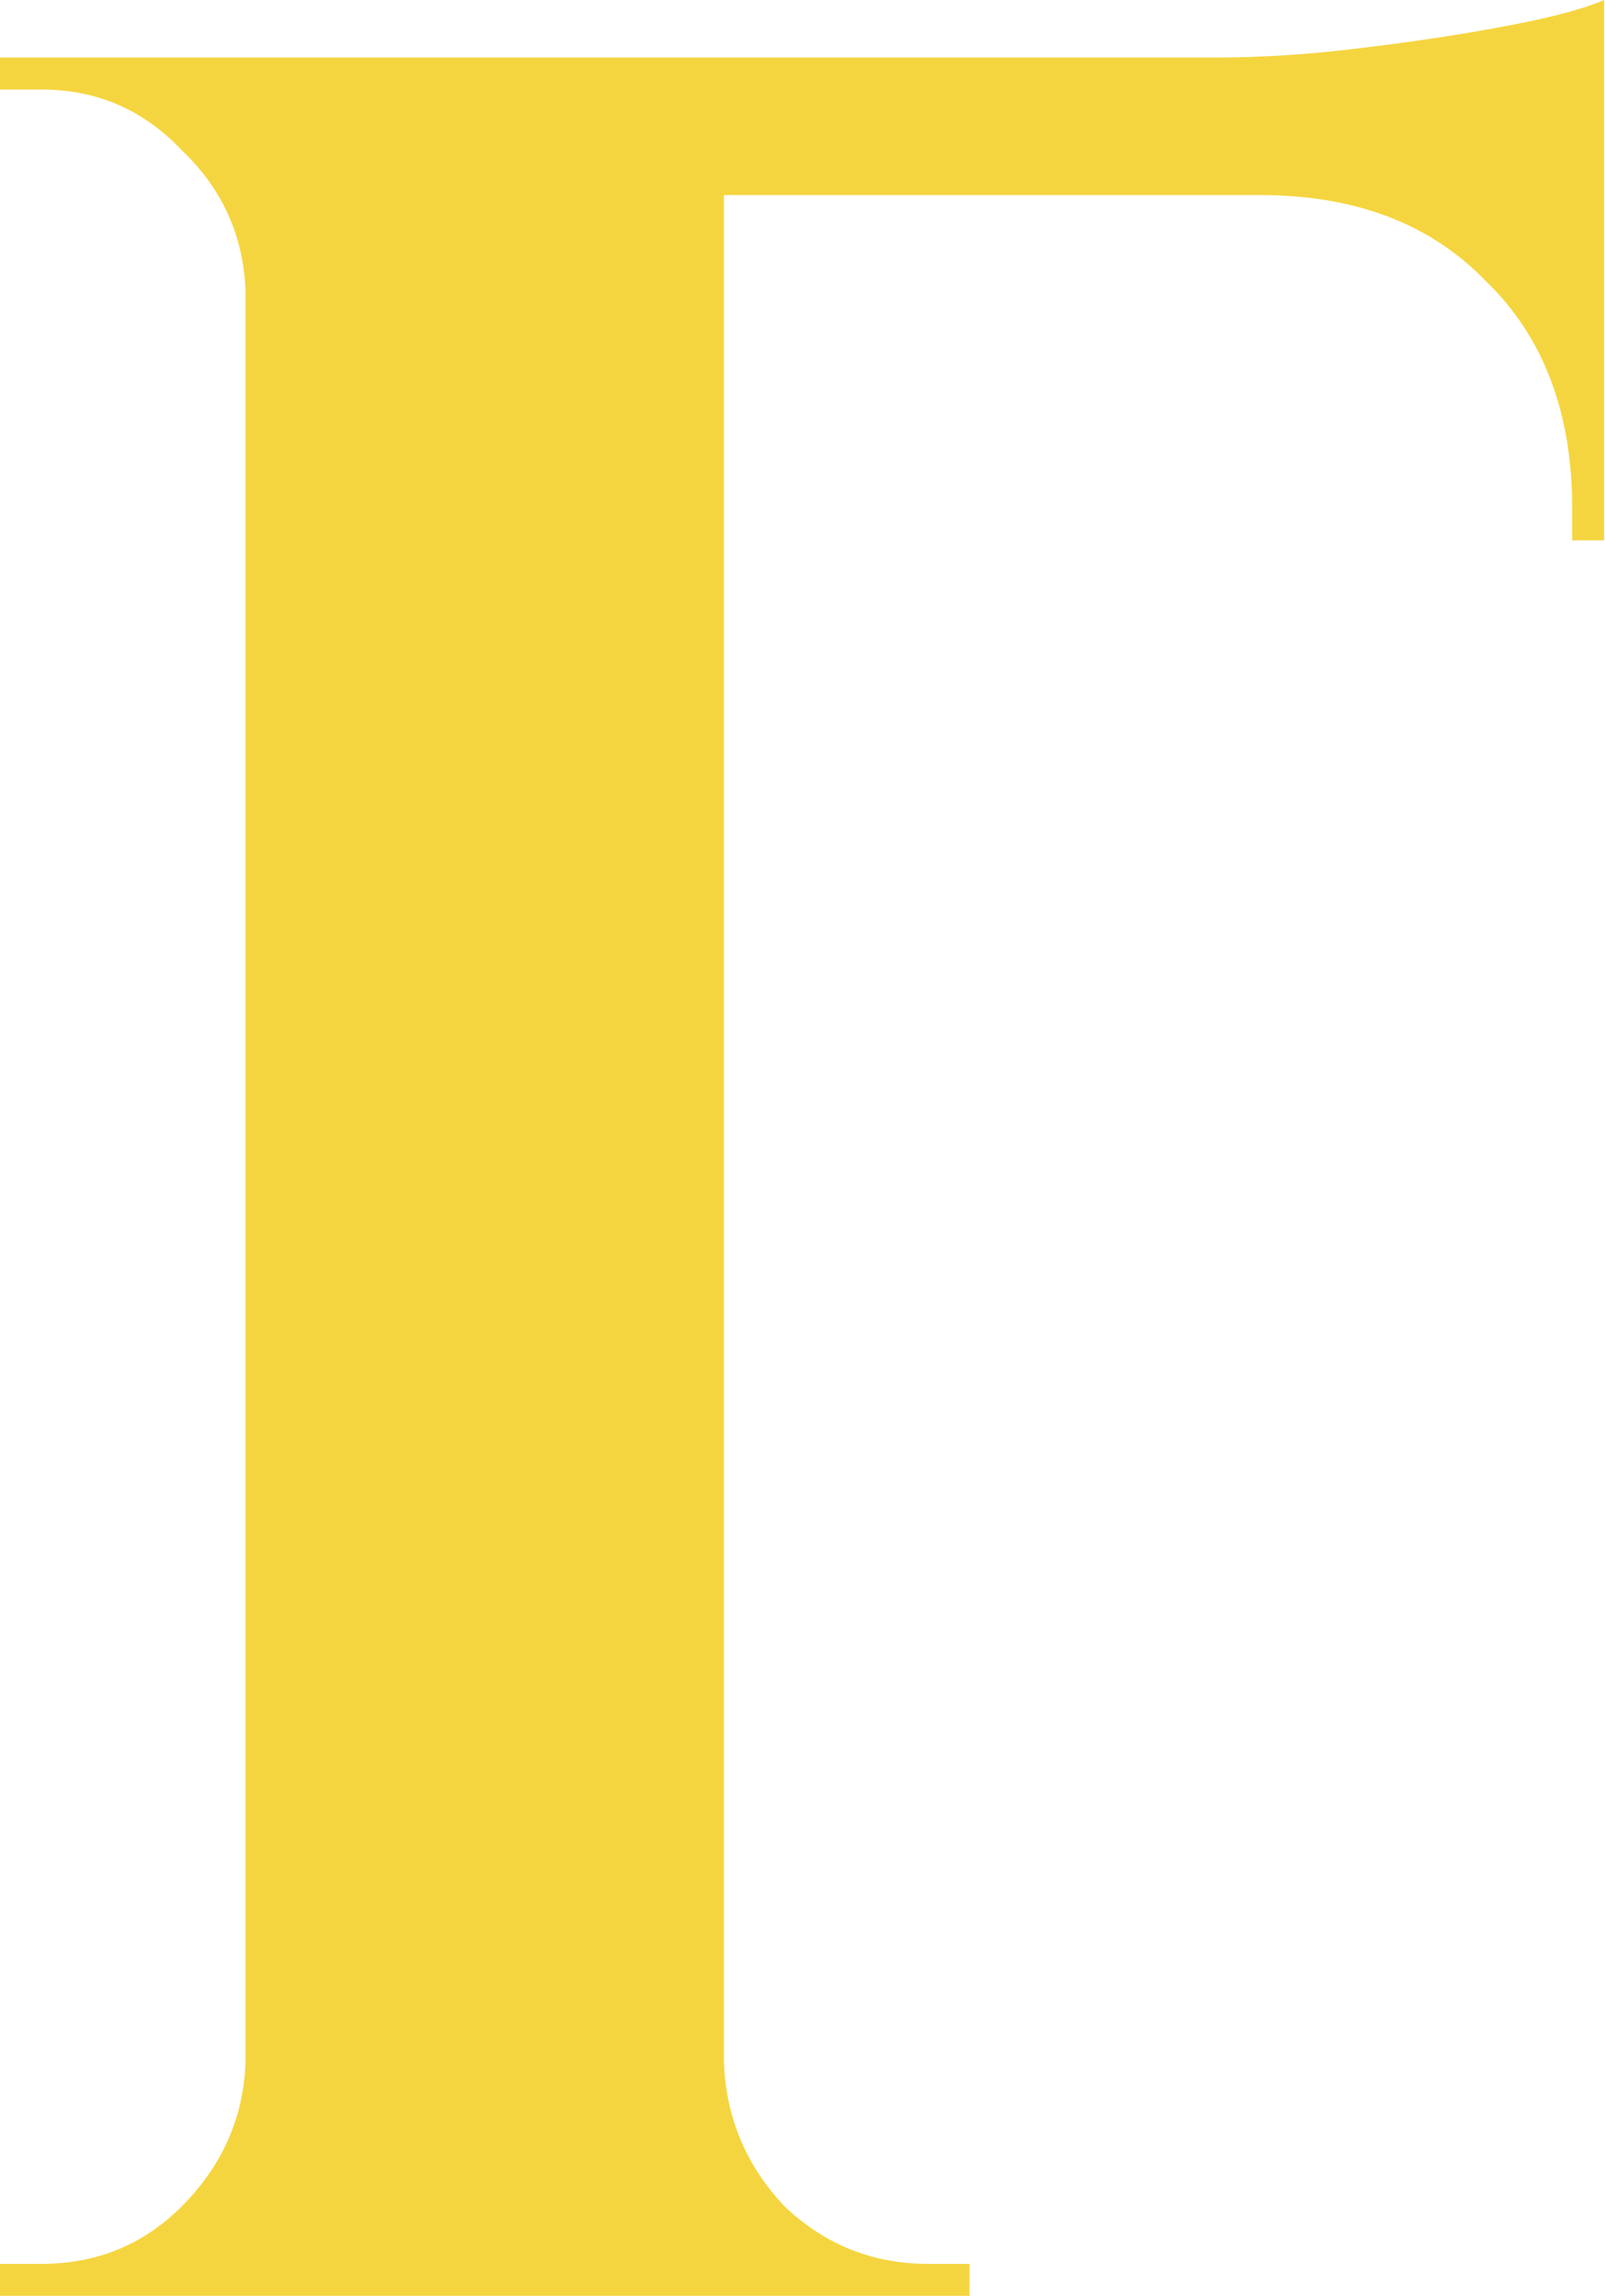 <?xml version="1.0" encoding="UTF-8"?> <svg xmlns="http://www.w3.org/2000/svg" width="321" height="459" viewBox="0 0 321 459" fill="none"> <path d="M144.783 11.507V459H49.111V11.507H144.783ZM320.818 11.507V38.996H142.869V11.507H320.818ZM320.818 37.078V108.038H314.44V101.645C314.44 82.467 308.699 67.337 297.219 56.256C286.164 44.749 271.069 38.996 251.934 38.996V37.078H320.818ZM320.818 0V18.539L243.005 11.507C252.36 11.507 262.139 10.868 272.344 9.589C282.975 8.311 292.754 6.819 301.684 5.114C310.613 3.409 316.991 1.705 320.818 0ZM51.025 412.333V459H0V452.607C0 452.607 1.276 452.607 3.827 452.607C6.803 452.607 8.292 452.607 8.292 452.607C19.347 452.607 28.701 448.772 36.355 441.1C44.434 433.003 48.686 423.414 49.111 412.333H51.025ZM51.025 58.174H49.111C48.686 47.093 44.434 37.717 36.355 30.046C28.701 21.948 19.347 17.9 8.292 17.9C8.292 17.9 6.803 17.9 3.827 17.9C1.276 17.9 0 17.9 0 17.9V11.507H51.025V58.174ZM142.869 412.333H144.783C145.208 423.414 149.247 433.003 156.901 441.1C164.98 448.772 174.547 452.607 185.602 452.607C185.602 452.607 186.878 452.607 189.429 452.607C191.98 452.607 193.469 452.607 193.894 452.607V459H142.869V412.333Z" fill="#F5D53F"></path> </svg> 